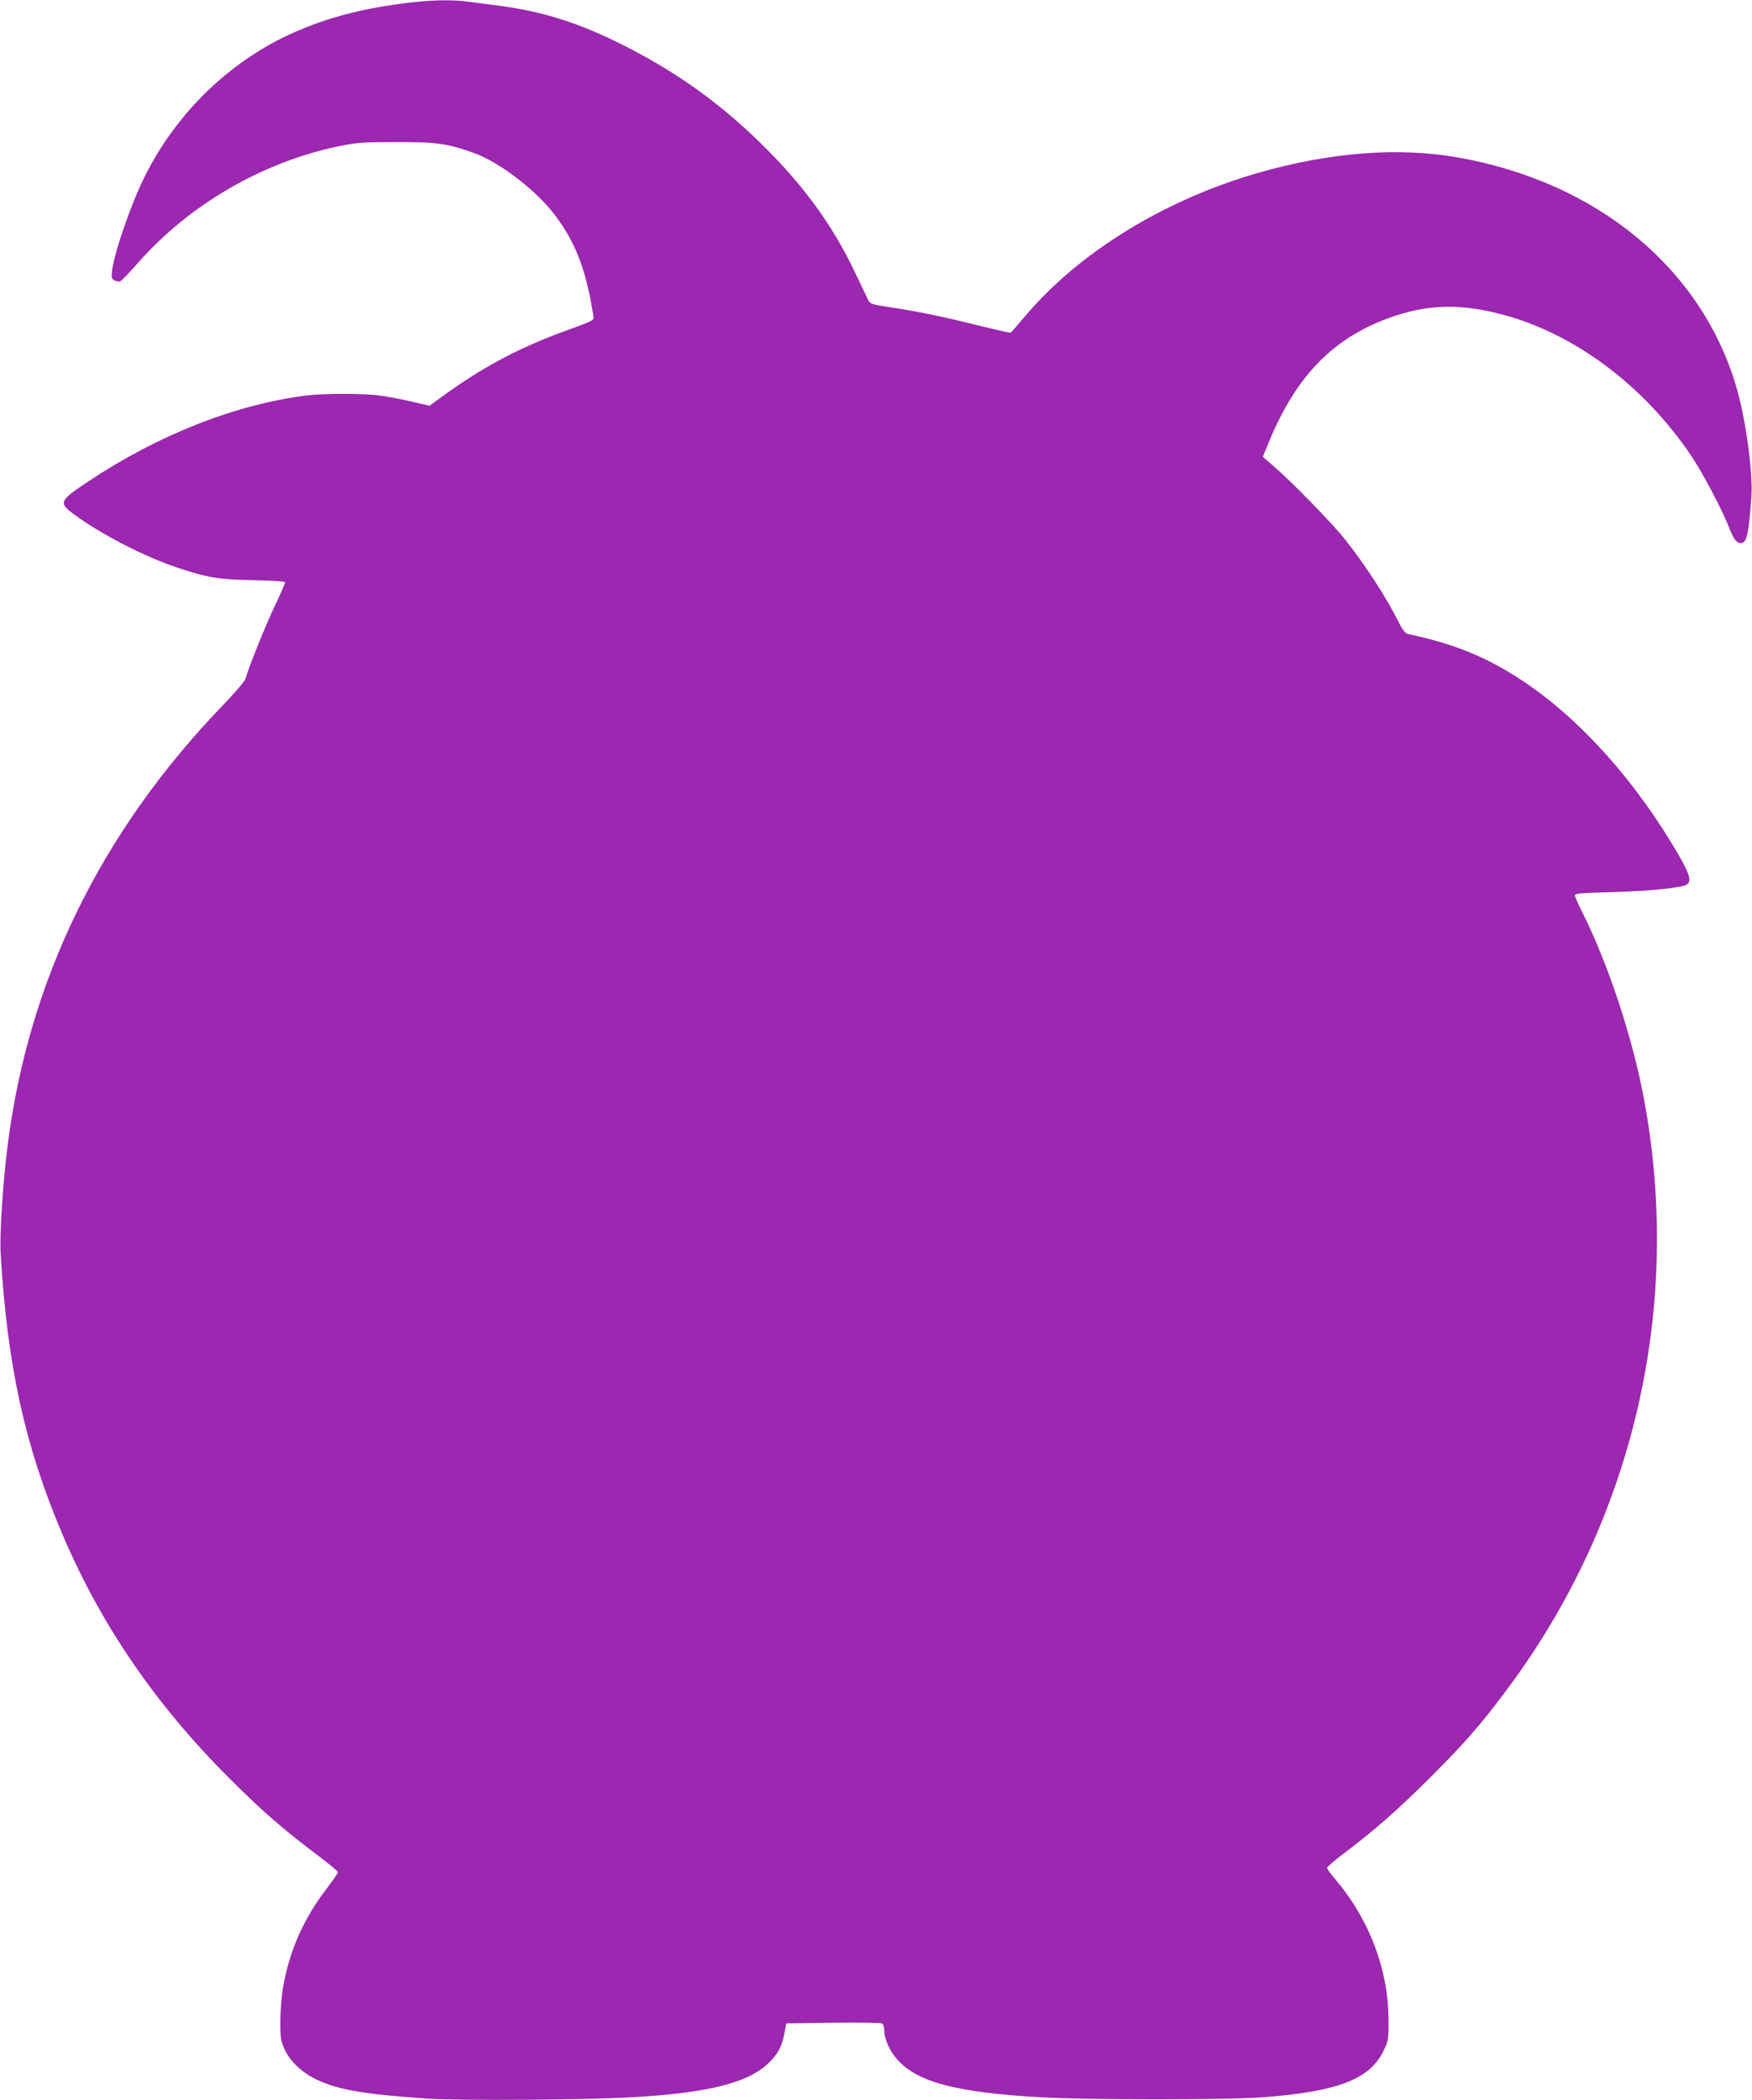 <?xml version="1.0" standalone="no"?>
<!DOCTYPE svg PUBLIC "-//W3C//DTD SVG 20010904//EN"
 "http://www.w3.org/TR/2001/REC-SVG-20010904/DTD/svg10.dtd">
<svg version="1.0" xmlns="http://www.w3.org/2000/svg"
 width="1068pt" height="1280pt" viewBox="0 0 1068 1280"
 preserveAspectRatio="xMidYMid meet">
<g transform="translate(0,1280) scale(0.1,-0.1)"
fill="#9c27b0" stroke="none">
<path d="M2455 12779 c-263 -35 -458 -87 -659 -175 -387 -170 -715 -484 -911
-874 -84 -167 -188 -466 -202 -581 -5 -40 -3 -48 15 -58 11 -6 27 -8 35 -6 7
3 57 54 109 114 313 354 753 610 1215 708 117 24 148 27 353 27 249 1 319 -9
478 -66 161 -58 387 -233 500 -386 122 -164 184 -327 227 -595 7 -43 23 -33
-180 -108 -277 -101 -506 -224 -748 -402 l-69 -50 -116 27 c-64 15 -151 31
-192 36 -101 13 -336 12 -440 0 -431 -54 -901 -238 -1330 -523 -182 -121 -186
-131 -83 -206 162 -119 425 -254 622 -320 185 -62 259 -74 466 -77 104 -2 191
-7 193 -12 1 -4 -26 -69 -62 -143 -55 -115 -158 -370 -181 -449 -5 -14 -66
-86 -138 -160 -743 -772 -1184 -1675 -1311 -2685 -29 -234 -49 -536 -42 -655
40 -682 148 -1174 376 -1710 234 -551 569 -1041 1020 -1490 191 -192 327 -310
537 -468 68 -51 123 -97 123 -102 0 -6 -29 -48 -64 -94 -147 -192 -231 -383
-271 -610 -16 -96 -22 -272 -10 -321 25 -100 103 -186 218 -241 131 -61 280
-87 662 -114 197 -14 994 -9 1280 9 452 27 690 89 812 209 56 55 80 100 95
181 l11 59 286 4 c167 2 291 0 299 -5 6 -5 12 -22 12 -37 0 -57 33 -132 83
-186 123 -135 360 -197 865 -226 291 -17 1146 -17 1367 0 449 35 643 109 727
279 32 66 33 70 32 198 -1 302 -118 608 -323 850 -28 32 -51 64 -51 71 0 6 44
44 98 85 189 142 329 265 528 463 221 222 305 318 469 537 774 1036 1075 2335
835 3609 -70 371 -217 816 -375 1131 -25 49 -45 95 -45 102 0 12 44 15 233 20
230 6 427 27 453 48 25 21 14 60 -47 167 -257 448 -599 833 -949 1067 -223
149 -421 230 -707 291 -16 3 -33 24 -54 67 -79 158 -204 350 -328 507 -77 98
-315 342 -435 447 l-68 59 37 90 c169 412 404 647 766 768 214 71 403 75 649
11 443 -114 872 -434 1162 -867 69 -103 187 -326 228 -433 27 -69 46 -95 70
-95 38 0 49 46 66 280 11 146 -34 478 -92 673 -213 723 -848 1247 -1695 1397
-365 65 -787 32 -1228 -96 -572 -166 -1092 -488 -1419 -879 -41 -49 -78 -91
-82 -93 -4 -1 -97 20 -206 47 -209 52 -354 82 -538 110 -100 15 -112 19 -123
41 -6 14 -43 90 -81 170 -140 294 -320 540 -588 800 -264 256 -539 447 -884
614 -240 115 -442 177 -695 211 -66 8 -153 20 -193 25 -104 14 -236 10 -397
-11z"/>
</g>
</svg>
